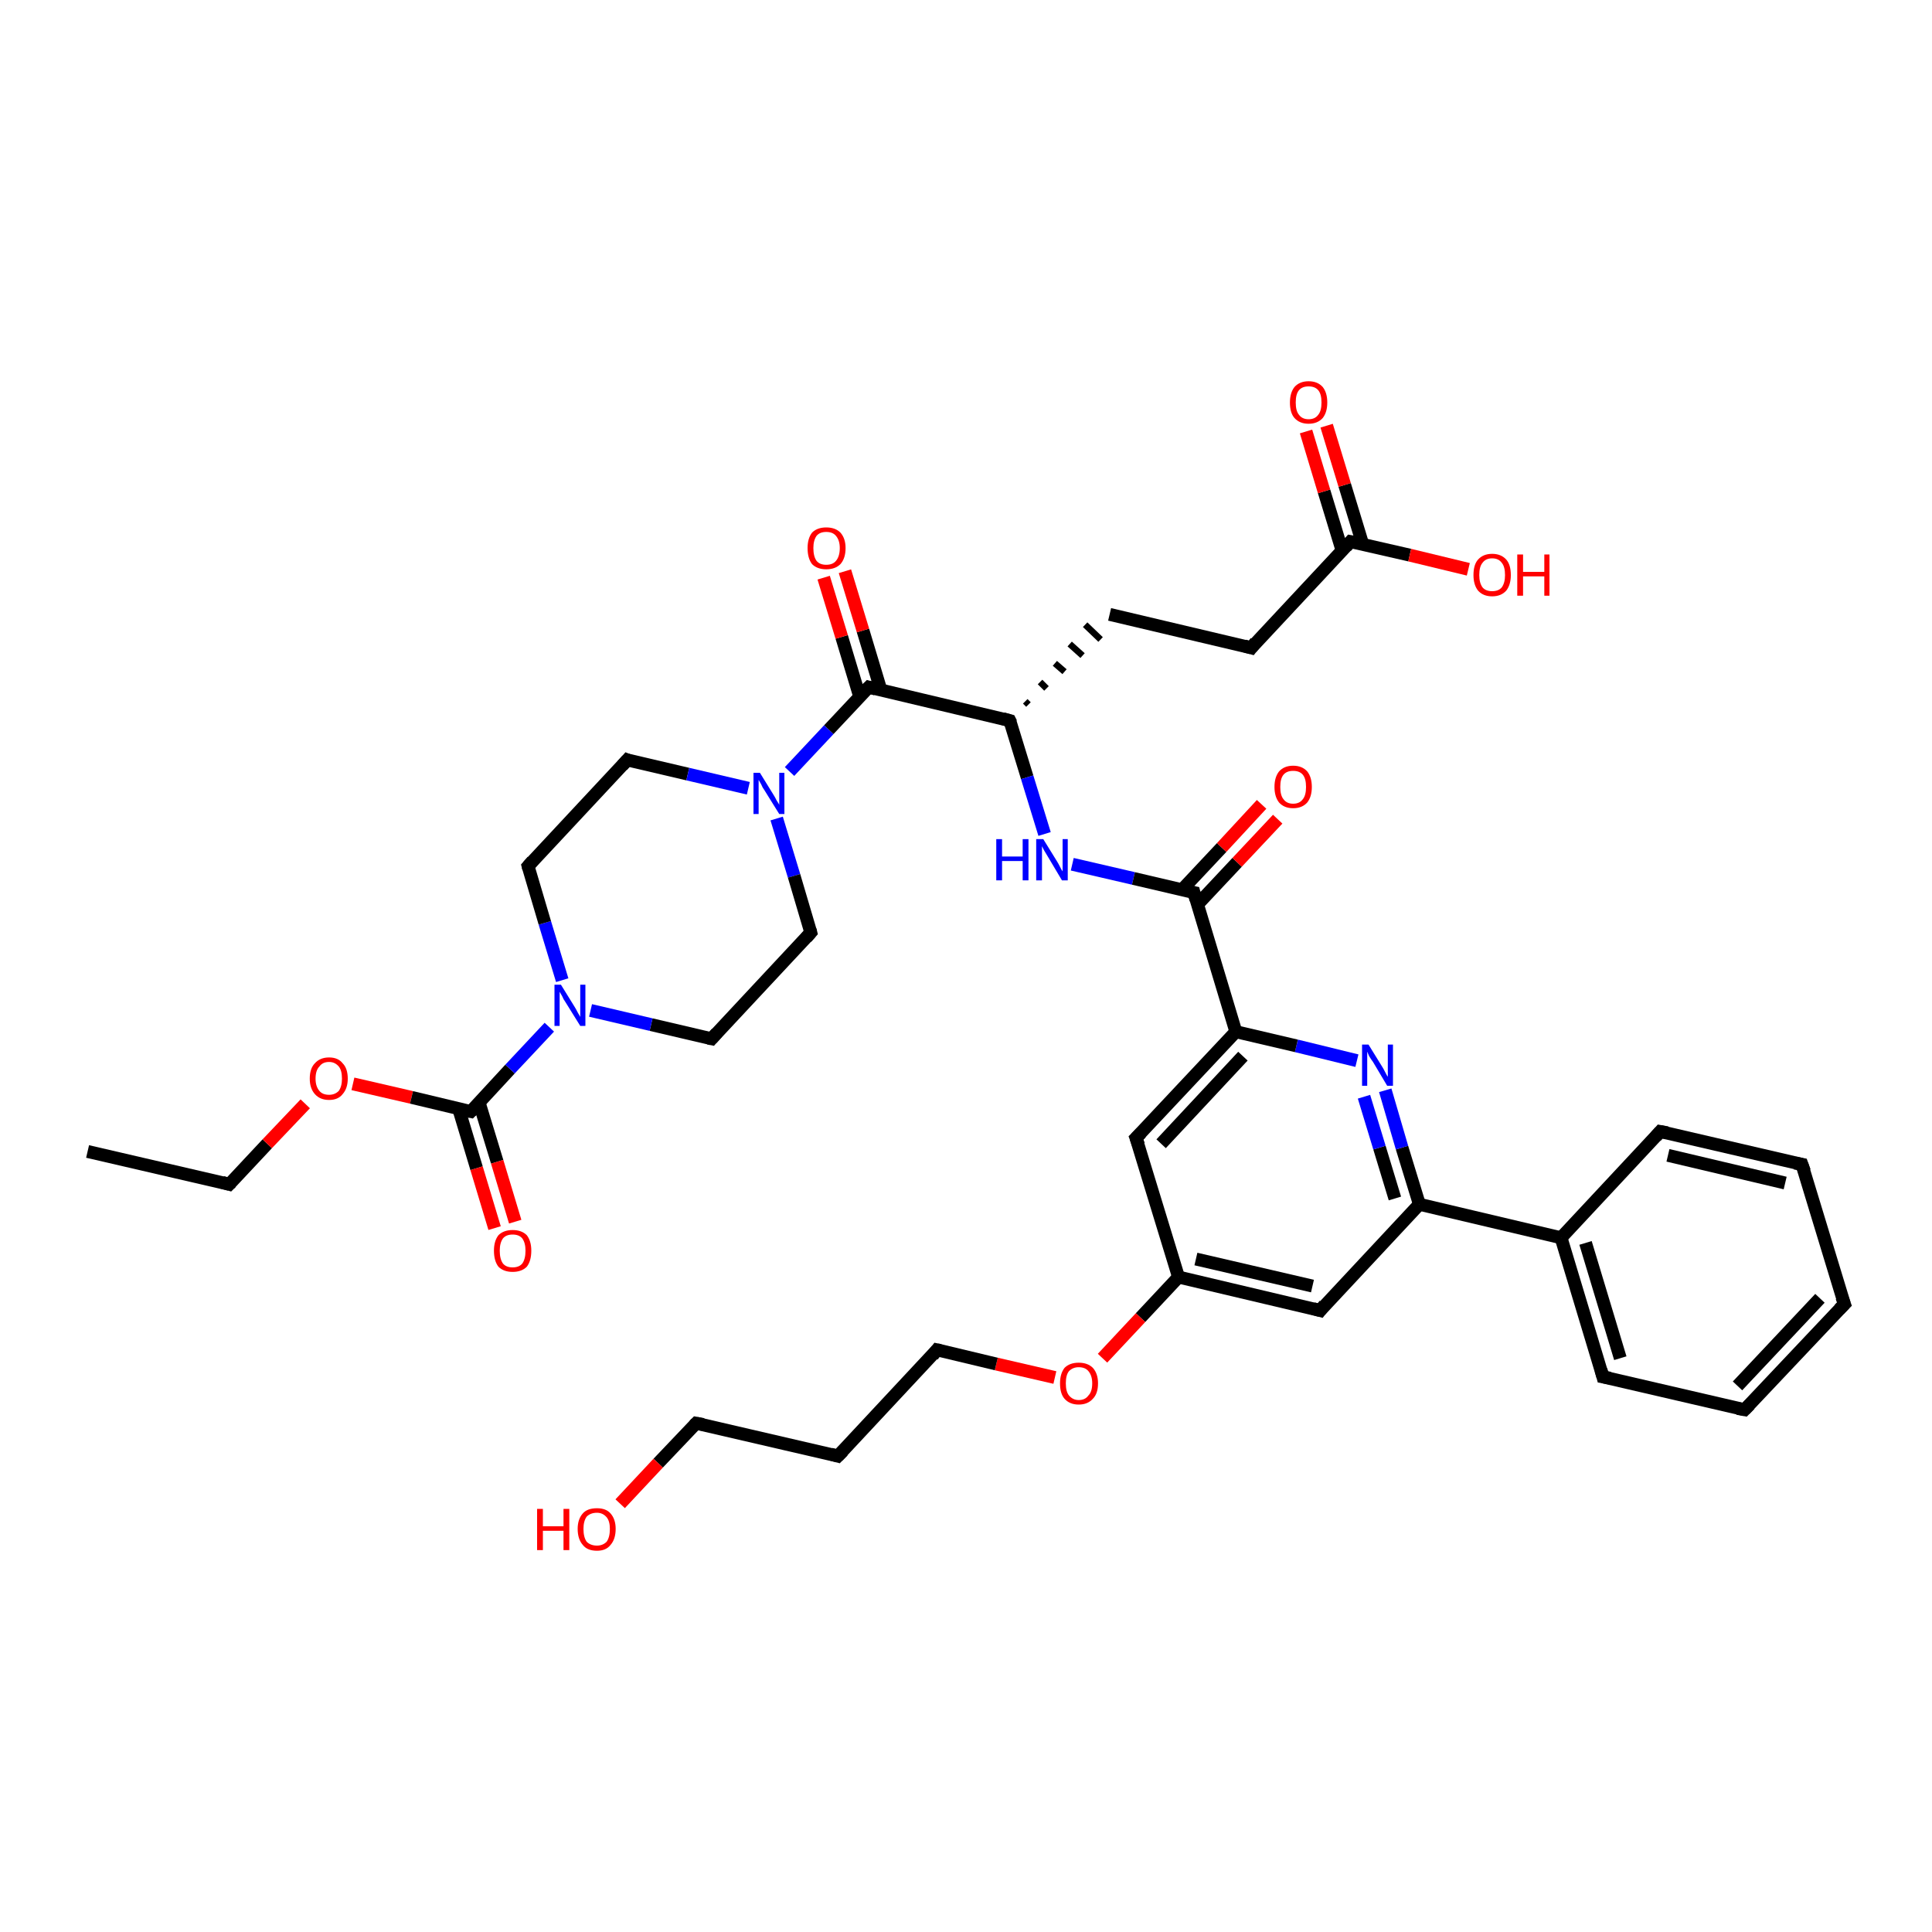 <?xml version='1.0' encoding='iso-8859-1'?>
<svg version='1.1' baseProfile='full'
              xmlns='http://www.w3.org/2000/svg'
                      xmlns:rdkit='http://www.rdkit.org/xml'
                      xmlns:xlink='http://www.w3.org/1999/xlink'
                  xml:space='preserve'
width='300px' height='300px' viewBox='0 0 300 300'>
<!-- END OF HEADER -->
<rect style='opacity:1.0;fill:#FFFFFF;stroke:none' width='300.0' height='300.0' x='0.0' y='0.0'> </rect>
<path class='bond-0 atom-0 atom-1' d='M 13.6,178.8 L 35.6,183.9' style='fill:none;fill-rule:evenodd;stroke:#000000;stroke-width:2.0px;stroke-linecap:butt;stroke-linejoin:miter;stroke-opacity:1' />
<path class='bond-1 atom-1 atom-2' d='M 35.6,183.9 L 41.5,177.6' style='fill:none;fill-rule:evenodd;stroke:#000000;stroke-width:2.0px;stroke-linecap:butt;stroke-linejoin:miter;stroke-opacity:1' />
<path class='bond-1 atom-1 atom-2' d='M 41.5,177.6 L 47.4,171.4' style='fill:none;fill-rule:evenodd;stroke:#FF0000;stroke-width:2.0px;stroke-linecap:butt;stroke-linejoin:miter;stroke-opacity:1' />
<path class='bond-2 atom-2 atom-3' d='M 54.8,168.3 L 63.9,170.4' style='fill:none;fill-rule:evenodd;stroke:#FF0000;stroke-width:2.0px;stroke-linecap:butt;stroke-linejoin:miter;stroke-opacity:1' />
<path class='bond-2 atom-2 atom-3' d='M 63.9,170.4 L 73.1,172.6' style='fill:none;fill-rule:evenodd;stroke:#000000;stroke-width:2.0px;stroke-linecap:butt;stroke-linejoin:miter;stroke-opacity:1' />
<path class='bond-3 atom-3 atom-4' d='M 71.2,172.1 L 74.0,181.4' style='fill:none;fill-rule:evenodd;stroke:#000000;stroke-width:2.0px;stroke-linecap:butt;stroke-linejoin:miter;stroke-opacity:1' />
<path class='bond-3 atom-3 atom-4' d='M 74.0,181.4 L 76.8,190.7' style='fill:none;fill-rule:evenodd;stroke:#FF0000;stroke-width:2.0px;stroke-linecap:butt;stroke-linejoin:miter;stroke-opacity:1' />
<path class='bond-3 atom-3 atom-4' d='M 74.4,171.2 L 77.2,180.4' style='fill:none;fill-rule:evenodd;stroke:#000000;stroke-width:2.0px;stroke-linecap:butt;stroke-linejoin:miter;stroke-opacity:1' />
<path class='bond-3 atom-3 atom-4' d='M 77.2,180.4 L 80.0,189.7' style='fill:none;fill-rule:evenodd;stroke:#FF0000;stroke-width:2.0px;stroke-linecap:butt;stroke-linejoin:miter;stroke-opacity:1' />
<path class='bond-4 atom-3 atom-5' d='M 73.1,172.6 L 79.2,166.0' style='fill:none;fill-rule:evenodd;stroke:#000000;stroke-width:2.0px;stroke-linecap:butt;stroke-linejoin:miter;stroke-opacity:1' />
<path class='bond-4 atom-3 atom-5' d='M 79.2,166.0 L 85.3,159.5' style='fill:none;fill-rule:evenodd;stroke:#0000FF;stroke-width:2.0px;stroke-linecap:butt;stroke-linejoin:miter;stroke-opacity:1' />
<path class='bond-5 atom-5 atom-6' d='M 87.3,152.2 L 84.6,143.3' style='fill:none;fill-rule:evenodd;stroke:#0000FF;stroke-width:2.0px;stroke-linecap:butt;stroke-linejoin:miter;stroke-opacity:1' />
<path class='bond-5 atom-5 atom-6' d='M 84.6,143.3 L 82.0,134.5' style='fill:none;fill-rule:evenodd;stroke:#000000;stroke-width:2.0px;stroke-linecap:butt;stroke-linejoin:miter;stroke-opacity:1' />
<path class='bond-6 atom-6 atom-7' d='M 82.0,134.5 L 97.4,118.0' style='fill:none;fill-rule:evenodd;stroke:#000000;stroke-width:2.0px;stroke-linecap:butt;stroke-linejoin:miter;stroke-opacity:1' />
<path class='bond-7 atom-7 atom-8' d='M 97.4,118.0 L 106.8,120.2' style='fill:none;fill-rule:evenodd;stroke:#000000;stroke-width:2.0px;stroke-linecap:butt;stroke-linejoin:miter;stroke-opacity:1' />
<path class='bond-7 atom-7 atom-8' d='M 106.8,120.2 L 116.2,122.4' style='fill:none;fill-rule:evenodd;stroke:#0000FF;stroke-width:2.0px;stroke-linecap:butt;stroke-linejoin:miter;stroke-opacity:1' />
<path class='bond-8 atom-8 atom-9' d='M 120.6,127.1 L 123.3,136.0' style='fill:none;fill-rule:evenodd;stroke:#0000FF;stroke-width:2.0px;stroke-linecap:butt;stroke-linejoin:miter;stroke-opacity:1' />
<path class='bond-8 atom-8 atom-9' d='M 123.3,136.0 L 125.9,144.8' style='fill:none;fill-rule:evenodd;stroke:#000000;stroke-width:2.0px;stroke-linecap:butt;stroke-linejoin:miter;stroke-opacity:1' />
<path class='bond-9 atom-9 atom-10' d='M 125.9,144.8 L 110.5,161.3' style='fill:none;fill-rule:evenodd;stroke:#000000;stroke-width:2.0px;stroke-linecap:butt;stroke-linejoin:miter;stroke-opacity:1' />
<path class='bond-10 atom-8 atom-11' d='M 122.6,119.8 L 128.7,113.3' style='fill:none;fill-rule:evenodd;stroke:#0000FF;stroke-width:2.0px;stroke-linecap:butt;stroke-linejoin:miter;stroke-opacity:1' />
<path class='bond-10 atom-8 atom-11' d='M 128.7,113.3 L 134.9,106.7' style='fill:none;fill-rule:evenodd;stroke:#000000;stroke-width:2.0px;stroke-linecap:butt;stroke-linejoin:miter;stroke-opacity:1' />
<path class='bond-11 atom-11 atom-12' d='M 136.8,107.2 L 134.0,97.9' style='fill:none;fill-rule:evenodd;stroke:#000000;stroke-width:2.0px;stroke-linecap:butt;stroke-linejoin:miter;stroke-opacity:1' />
<path class='bond-11 atom-11 atom-12' d='M 134.0,97.9 L 131.2,88.7' style='fill:none;fill-rule:evenodd;stroke:#FF0000;stroke-width:2.0px;stroke-linecap:butt;stroke-linejoin:miter;stroke-opacity:1' />
<path class='bond-11 atom-11 atom-12' d='M 133.5,108.2 L 130.7,98.9' style='fill:none;fill-rule:evenodd;stroke:#000000;stroke-width:2.0px;stroke-linecap:butt;stroke-linejoin:miter;stroke-opacity:1' />
<path class='bond-11 atom-11 atom-12' d='M 130.7,98.9 L 127.9,89.7' style='fill:none;fill-rule:evenodd;stroke:#FF0000;stroke-width:2.0px;stroke-linecap:butt;stroke-linejoin:miter;stroke-opacity:1' />
<path class='bond-12 atom-11 atom-13' d='M 134.9,106.7 L 156.8,111.9' style='fill:none;fill-rule:evenodd;stroke:#000000;stroke-width:2.0px;stroke-linecap:butt;stroke-linejoin:miter;stroke-opacity:1' />
<path class='bond-13 atom-13 atom-14' d='M 159.7,109.4 L 159.2,108.9' style='fill:none;fill-rule:evenodd;stroke:#000000;stroke-width:1.0px;stroke-linecap:butt;stroke-linejoin:miter;stroke-opacity:1' />
<path class='bond-13 atom-13 atom-14' d='M 162.5,106.9 L 161.5,105.9' style='fill:none;fill-rule:evenodd;stroke:#000000;stroke-width:1.0px;stroke-linecap:butt;stroke-linejoin:miter;stroke-opacity:1' />
<path class='bond-13 atom-13 atom-14' d='M 165.3,104.3 L 163.8,103.0' style='fill:none;fill-rule:evenodd;stroke:#000000;stroke-width:1.0px;stroke-linecap:butt;stroke-linejoin:miter;stroke-opacity:1' />
<path class='bond-13 atom-13 atom-14' d='M 168.1,101.8 L 166.1,100.0' style='fill:none;fill-rule:evenodd;stroke:#000000;stroke-width:1.0px;stroke-linecap:butt;stroke-linejoin:miter;stroke-opacity:1' />
<path class='bond-13 atom-13 atom-14' d='M 170.9,99.3 L 168.5,97.0' style='fill:none;fill-rule:evenodd;stroke:#000000;stroke-width:1.0px;stroke-linecap:butt;stroke-linejoin:miter;stroke-opacity:1' />
<path class='bond-14 atom-14 atom-15' d='M 172.3,95.4 L 194.3,100.6' style='fill:none;fill-rule:evenodd;stroke:#000000;stroke-width:2.0px;stroke-linecap:butt;stroke-linejoin:miter;stroke-opacity:1' />
<path class='bond-15 atom-15 atom-16' d='M 194.3,100.6 L 209.7,84.1' style='fill:none;fill-rule:evenodd;stroke:#000000;stroke-width:2.0px;stroke-linecap:butt;stroke-linejoin:miter;stroke-opacity:1' />
<path class='bond-16 atom-16 atom-17' d='M 209.7,84.1 L 218.9,86.2' style='fill:none;fill-rule:evenodd;stroke:#000000;stroke-width:2.0px;stroke-linecap:butt;stroke-linejoin:miter;stroke-opacity:1' />
<path class='bond-16 atom-16 atom-17' d='M 218.9,86.2 L 228.0,88.4' style='fill:none;fill-rule:evenodd;stroke:#FF0000;stroke-width:2.0px;stroke-linecap:butt;stroke-linejoin:miter;stroke-opacity:1' />
<path class='bond-17 atom-16 atom-18' d='M 211.6,84.5 L 208.8,75.3' style='fill:none;fill-rule:evenodd;stroke:#000000;stroke-width:2.0px;stroke-linecap:butt;stroke-linejoin:miter;stroke-opacity:1' />
<path class='bond-17 atom-16 atom-18' d='M 208.8,75.3 L 206.0,66.1' style='fill:none;fill-rule:evenodd;stroke:#FF0000;stroke-width:2.0px;stroke-linecap:butt;stroke-linejoin:miter;stroke-opacity:1' />
<path class='bond-17 atom-16 atom-18' d='M 208.4,85.5 L 205.6,76.3' style='fill:none;fill-rule:evenodd;stroke:#000000;stroke-width:2.0px;stroke-linecap:butt;stroke-linejoin:miter;stroke-opacity:1' />
<path class='bond-17 atom-16 atom-18' d='M 205.6,76.3 L 202.8,67.0' style='fill:none;fill-rule:evenodd;stroke:#FF0000;stroke-width:2.0px;stroke-linecap:butt;stroke-linejoin:miter;stroke-opacity:1' />
<path class='bond-18 atom-13 atom-19' d='M 156.8,111.9 L 159.5,120.7' style='fill:none;fill-rule:evenodd;stroke:#000000;stroke-width:2.0px;stroke-linecap:butt;stroke-linejoin:miter;stroke-opacity:1' />
<path class='bond-18 atom-13 atom-19' d='M 159.5,120.7 L 162.2,129.5' style='fill:none;fill-rule:evenodd;stroke:#0000FF;stroke-width:2.0px;stroke-linecap:butt;stroke-linejoin:miter;stroke-opacity:1' />
<path class='bond-19 atom-19 atom-20' d='M 166.5,134.2 L 176.0,136.4' style='fill:none;fill-rule:evenodd;stroke:#0000FF;stroke-width:2.0px;stroke-linecap:butt;stroke-linejoin:miter;stroke-opacity:1' />
<path class='bond-19 atom-19 atom-20' d='M 176.0,136.4 L 185.4,138.6' style='fill:none;fill-rule:evenodd;stroke:#000000;stroke-width:2.0px;stroke-linecap:butt;stroke-linejoin:miter;stroke-opacity:1' />
<path class='bond-20 atom-20 atom-21' d='M 185.9,140.5 L 192.1,133.9' style='fill:none;fill-rule:evenodd;stroke:#000000;stroke-width:2.0px;stroke-linecap:butt;stroke-linejoin:miter;stroke-opacity:1' />
<path class='bond-20 atom-20 atom-21' d='M 192.1,133.9 L 198.4,127.2' style='fill:none;fill-rule:evenodd;stroke:#FF0000;stroke-width:2.0px;stroke-linecap:butt;stroke-linejoin:miter;stroke-opacity:1' />
<path class='bond-20 atom-20 atom-21' d='M 183.5,138.2 L 189.7,131.6' style='fill:none;fill-rule:evenodd;stroke:#000000;stroke-width:2.0px;stroke-linecap:butt;stroke-linejoin:miter;stroke-opacity:1' />
<path class='bond-20 atom-20 atom-21' d='M 189.7,131.6 L 195.9,124.9' style='fill:none;fill-rule:evenodd;stroke:#FF0000;stroke-width:2.0px;stroke-linecap:butt;stroke-linejoin:miter;stroke-opacity:1' />
<path class='bond-21 atom-20 atom-22' d='M 185.4,138.6 L 191.9,160.2' style='fill:none;fill-rule:evenodd;stroke:#000000;stroke-width:2.0px;stroke-linecap:butt;stroke-linejoin:miter;stroke-opacity:1' />
<path class='bond-22 atom-22 atom-23' d='M 191.9,160.2 L 176.4,176.7' style='fill:none;fill-rule:evenodd;stroke:#000000;stroke-width:2.0px;stroke-linecap:butt;stroke-linejoin:miter;stroke-opacity:1' />
<path class='bond-22 atom-22 atom-23' d='M 193.0,164.0 L 180.3,177.6' style='fill:none;fill-rule:evenodd;stroke:#000000;stroke-width:2.0px;stroke-linecap:butt;stroke-linejoin:miter;stroke-opacity:1' />
<path class='bond-23 atom-23 atom-24' d='M 176.4,176.7 L 183.0,198.3' style='fill:none;fill-rule:evenodd;stroke:#000000;stroke-width:2.0px;stroke-linecap:butt;stroke-linejoin:miter;stroke-opacity:1' />
<path class='bond-24 atom-24 atom-25' d='M 183.0,198.3 L 177.1,204.6' style='fill:none;fill-rule:evenodd;stroke:#000000;stroke-width:2.0px;stroke-linecap:butt;stroke-linejoin:miter;stroke-opacity:1' />
<path class='bond-24 atom-24 atom-25' d='M 177.1,204.6 L 171.2,210.9' style='fill:none;fill-rule:evenodd;stroke:#FF0000;stroke-width:2.0px;stroke-linecap:butt;stroke-linejoin:miter;stroke-opacity:1' />
<path class='bond-25 atom-25 atom-26' d='M 163.8,213.9 L 154.7,211.8' style='fill:none;fill-rule:evenodd;stroke:#FF0000;stroke-width:2.0px;stroke-linecap:butt;stroke-linejoin:miter;stroke-opacity:1' />
<path class='bond-25 atom-25 atom-26' d='M 154.7,211.8 L 145.5,209.6' style='fill:none;fill-rule:evenodd;stroke:#000000;stroke-width:2.0px;stroke-linecap:butt;stroke-linejoin:miter;stroke-opacity:1' />
<path class='bond-26 atom-26 atom-27' d='M 145.5,209.6 L 130.1,226.1' style='fill:none;fill-rule:evenodd;stroke:#000000;stroke-width:2.0px;stroke-linecap:butt;stroke-linejoin:miter;stroke-opacity:1' />
<path class='bond-27 atom-27 atom-28' d='M 130.1,226.1 L 108.1,221.0' style='fill:none;fill-rule:evenodd;stroke:#000000;stroke-width:2.0px;stroke-linecap:butt;stroke-linejoin:miter;stroke-opacity:1' />
<path class='bond-28 atom-28 atom-29' d='M 108.1,221.0 L 102.2,227.2' style='fill:none;fill-rule:evenodd;stroke:#000000;stroke-width:2.0px;stroke-linecap:butt;stroke-linejoin:miter;stroke-opacity:1' />
<path class='bond-28 atom-28 atom-29' d='M 102.2,227.2 L 96.3,233.5' style='fill:none;fill-rule:evenodd;stroke:#FF0000;stroke-width:2.0px;stroke-linecap:butt;stroke-linejoin:miter;stroke-opacity:1' />
<path class='bond-29 atom-24 atom-30' d='M 183.0,198.3 L 205.0,203.5' style='fill:none;fill-rule:evenodd;stroke:#000000;stroke-width:2.0px;stroke-linecap:butt;stroke-linejoin:miter;stroke-opacity:1' />
<path class='bond-29 atom-24 atom-30' d='M 185.7,195.5 L 203.8,199.7' style='fill:none;fill-rule:evenodd;stroke:#000000;stroke-width:2.0px;stroke-linecap:butt;stroke-linejoin:miter;stroke-opacity:1' />
<path class='bond-30 atom-30 atom-31' d='M 205.0,203.5 L 220.4,187.0' style='fill:none;fill-rule:evenodd;stroke:#000000;stroke-width:2.0px;stroke-linecap:butt;stroke-linejoin:miter;stroke-opacity:1' />
<path class='bond-31 atom-31 atom-32' d='M 220.4,187.0 L 217.7,178.2' style='fill:none;fill-rule:evenodd;stroke:#000000;stroke-width:2.0px;stroke-linecap:butt;stroke-linejoin:miter;stroke-opacity:1' />
<path class='bond-31 atom-31 atom-32' d='M 217.7,178.2 L 215.1,169.3' style='fill:none;fill-rule:evenodd;stroke:#0000FF;stroke-width:2.0px;stroke-linecap:butt;stroke-linejoin:miter;stroke-opacity:1' />
<path class='bond-31 atom-31 atom-32' d='M 216.6,186.1 L 214.2,178.2' style='fill:none;fill-rule:evenodd;stroke:#000000;stroke-width:2.0px;stroke-linecap:butt;stroke-linejoin:miter;stroke-opacity:1' />
<path class='bond-31 atom-31 atom-32' d='M 214.2,178.2 L 211.8,170.3' style='fill:none;fill-rule:evenodd;stroke:#0000FF;stroke-width:2.0px;stroke-linecap:butt;stroke-linejoin:miter;stroke-opacity:1' />
<path class='bond-32 atom-31 atom-33' d='M 220.4,187.0 L 242.4,192.2' style='fill:none;fill-rule:evenodd;stroke:#000000;stroke-width:2.0px;stroke-linecap:butt;stroke-linejoin:miter;stroke-opacity:1' />
<path class='bond-33 atom-33 atom-34' d='M 242.4,192.2 L 248.9,213.8' style='fill:none;fill-rule:evenodd;stroke:#000000;stroke-width:2.0px;stroke-linecap:butt;stroke-linejoin:miter;stroke-opacity:1' />
<path class='bond-33 atom-33 atom-34' d='M 246.2,193.0 L 251.6,210.9' style='fill:none;fill-rule:evenodd;stroke:#000000;stroke-width:2.0px;stroke-linecap:butt;stroke-linejoin:miter;stroke-opacity:1' />
<path class='bond-34 atom-34 atom-35' d='M 248.9,213.8 L 270.9,218.9' style='fill:none;fill-rule:evenodd;stroke:#000000;stroke-width:2.0px;stroke-linecap:butt;stroke-linejoin:miter;stroke-opacity:1' />
<path class='bond-35 atom-35 atom-36' d='M 270.9,218.9 L 286.4,202.5' style='fill:none;fill-rule:evenodd;stroke:#000000;stroke-width:2.0px;stroke-linecap:butt;stroke-linejoin:miter;stroke-opacity:1' />
<path class='bond-35 atom-35 atom-36' d='M 269.8,215.2 L 282.6,201.6' style='fill:none;fill-rule:evenodd;stroke:#000000;stroke-width:2.0px;stroke-linecap:butt;stroke-linejoin:miter;stroke-opacity:1' />
<path class='bond-36 atom-36 atom-37' d='M 286.4,202.5 L 279.8,180.8' style='fill:none;fill-rule:evenodd;stroke:#000000;stroke-width:2.0px;stroke-linecap:butt;stroke-linejoin:miter;stroke-opacity:1' />
<path class='bond-37 atom-37 atom-38' d='M 279.8,180.8 L 257.8,175.7' style='fill:none;fill-rule:evenodd;stroke:#000000;stroke-width:2.0px;stroke-linecap:butt;stroke-linejoin:miter;stroke-opacity:1' />
<path class='bond-37 atom-37 atom-38' d='M 277.2,183.7 L 259.0,179.4' style='fill:none;fill-rule:evenodd;stroke:#000000;stroke-width:2.0px;stroke-linecap:butt;stroke-linejoin:miter;stroke-opacity:1' />
<path class='bond-38 atom-10 atom-5' d='M 110.5,161.3 L 101.1,159.1' style='fill:none;fill-rule:evenodd;stroke:#000000;stroke-width:2.0px;stroke-linecap:butt;stroke-linejoin:miter;stroke-opacity:1' />
<path class='bond-38 atom-10 atom-5' d='M 101.1,159.1 L 91.7,156.9' style='fill:none;fill-rule:evenodd;stroke:#0000FF;stroke-width:2.0px;stroke-linecap:butt;stroke-linejoin:miter;stroke-opacity:1' />
<path class='bond-39 atom-32 atom-22' d='M 210.7,164.7 L 201.3,162.4' style='fill:none;fill-rule:evenodd;stroke:#0000FF;stroke-width:2.0px;stroke-linecap:butt;stroke-linejoin:miter;stroke-opacity:1' />
<path class='bond-39 atom-32 atom-22' d='M 201.3,162.4 L 191.9,160.2' style='fill:none;fill-rule:evenodd;stroke:#000000;stroke-width:2.0px;stroke-linecap:butt;stroke-linejoin:miter;stroke-opacity:1' />
<path class='bond-40 atom-38 atom-33' d='M 257.8,175.7 L 242.4,192.2' style='fill:none;fill-rule:evenodd;stroke:#000000;stroke-width:2.0px;stroke-linecap:butt;stroke-linejoin:miter;stroke-opacity:1' />
<path d='M 34.5,183.6 L 35.6,183.9 L 35.9,183.6' style='fill:none;stroke:#000000;stroke-width:2.0px;stroke-linecap:butt;stroke-linejoin:miter;stroke-opacity:1;' />
<path d='M 72.6,172.5 L 73.1,172.6 L 73.4,172.3' style='fill:none;stroke:#000000;stroke-width:2.0px;stroke-linecap:butt;stroke-linejoin:miter;stroke-opacity:1;' />
<path d='M 82.1,134.9 L 82.0,134.5 L 82.7,133.7' style='fill:none;stroke:#000000;stroke-width:2.0px;stroke-linecap:butt;stroke-linejoin:miter;stroke-opacity:1;' />
<path d='M 96.6,118.9 L 97.4,118.0 L 97.9,118.2' style='fill:none;stroke:#000000;stroke-width:2.0px;stroke-linecap:butt;stroke-linejoin:miter;stroke-opacity:1;' />
<path d='M 125.8,144.4 L 125.9,144.8 L 125.2,145.6' style='fill:none;stroke:#000000;stroke-width:2.0px;stroke-linecap:butt;stroke-linejoin:miter;stroke-opacity:1;' />
<path d='M 111.3,160.4 L 110.5,161.3 L 110.0,161.2' style='fill:none;stroke:#000000;stroke-width:2.0px;stroke-linecap:butt;stroke-linejoin:miter;stroke-opacity:1;' />
<path d='M 134.5,107.1 L 134.9,106.7 L 136.0,107.0' style='fill:none;stroke:#000000;stroke-width:2.0px;stroke-linecap:butt;stroke-linejoin:miter;stroke-opacity:1;' />
<path d='M 155.7,111.6 L 156.8,111.9 L 157.0,112.3' style='fill:none;stroke:#000000;stroke-width:2.0px;stroke-linecap:butt;stroke-linejoin:miter;stroke-opacity:1;' />
<path d='M 193.2,100.3 L 194.3,100.6 L 195.0,99.7' style='fill:none;stroke:#000000;stroke-width:2.0px;stroke-linecap:butt;stroke-linejoin:miter;stroke-opacity:1;' />
<path d='M 209.0,84.9 L 209.7,84.1 L 210.2,84.2' style='fill:none;stroke:#000000;stroke-width:2.0px;stroke-linecap:butt;stroke-linejoin:miter;stroke-opacity:1;' />
<path d='M 184.9,138.5 L 185.4,138.6 L 185.7,139.7' style='fill:none;stroke:#000000;stroke-width:2.0px;stroke-linecap:butt;stroke-linejoin:miter;stroke-opacity:1;' />
<path d='M 177.2,175.9 L 176.4,176.7 L 176.8,177.8' style='fill:none;stroke:#000000;stroke-width:2.0px;stroke-linecap:butt;stroke-linejoin:miter;stroke-opacity:1;' />
<path d='M 146.0,209.7 L 145.5,209.6 L 144.8,210.5' style='fill:none;stroke:#000000;stroke-width:2.0px;stroke-linecap:butt;stroke-linejoin:miter;stroke-opacity:1;' />
<path d='M 130.9,225.3 L 130.1,226.1 L 129.0,225.8' style='fill:none;stroke:#000000;stroke-width:2.0px;stroke-linecap:butt;stroke-linejoin:miter;stroke-opacity:1;' />
<path d='M 109.2,221.2 L 108.1,221.0 L 107.8,221.3' style='fill:none;stroke:#000000;stroke-width:2.0px;stroke-linecap:butt;stroke-linejoin:miter;stroke-opacity:1;' />
<path d='M 203.9,203.2 L 205.0,203.5 L 205.7,202.6' style='fill:none;stroke:#000000;stroke-width:2.0px;stroke-linecap:butt;stroke-linejoin:miter;stroke-opacity:1;' />
<path d='M 248.6,212.7 L 248.9,213.8 L 250.0,214.0' style='fill:none;stroke:#000000;stroke-width:2.0px;stroke-linecap:butt;stroke-linejoin:miter;stroke-opacity:1;' />
<path d='M 269.8,218.7 L 270.9,218.9 L 271.7,218.1' style='fill:none;stroke:#000000;stroke-width:2.0px;stroke-linecap:butt;stroke-linejoin:miter;stroke-opacity:1;' />
<path d='M 285.6,203.3 L 286.4,202.5 L 286.0,201.4' style='fill:none;stroke:#000000;stroke-width:2.0px;stroke-linecap:butt;stroke-linejoin:miter;stroke-opacity:1;' />
<path d='M 280.2,181.9 L 279.8,180.8 L 278.7,180.6' style='fill:none;stroke:#000000;stroke-width:2.0px;stroke-linecap:butt;stroke-linejoin:miter;stroke-opacity:1;' />
<path d='M 258.9,175.9 L 257.8,175.7 L 257.1,176.5' style='fill:none;stroke:#000000;stroke-width:2.0px;stroke-linecap:butt;stroke-linejoin:miter;stroke-opacity:1;' />
<path class='atom-2' d='M 48.1 167.5
Q 48.1 165.9, 48.9 165.1
Q 49.7 164.2, 51.1 164.2
Q 52.5 164.2, 53.2 165.1
Q 54.0 165.9, 54.0 167.5
Q 54.0 169.0, 53.2 169.9
Q 52.5 170.8, 51.1 170.8
Q 49.7 170.8, 48.9 169.9
Q 48.1 169.0, 48.1 167.5
M 51.1 170.0
Q 52.0 170.0, 52.6 169.4
Q 53.1 168.7, 53.1 167.5
Q 53.1 166.2, 52.6 165.6
Q 52.0 164.9, 51.1 164.9
Q 50.1 164.9, 49.6 165.6
Q 49.0 166.2, 49.0 167.5
Q 49.0 168.7, 49.6 169.4
Q 50.1 170.0, 51.1 170.0
' fill='#FF0000'/>
<path class='atom-4' d='M 76.7 194.2
Q 76.7 192.7, 77.4 191.8
Q 78.2 191.0, 79.6 191.0
Q 81.0 191.0, 81.8 191.8
Q 82.5 192.7, 82.5 194.2
Q 82.5 195.8, 81.8 196.7
Q 81.0 197.5, 79.6 197.5
Q 78.2 197.5, 77.4 196.7
Q 76.7 195.8, 76.7 194.2
M 79.6 196.8
Q 80.6 196.8, 81.1 196.2
Q 81.6 195.5, 81.6 194.2
Q 81.6 193.0, 81.1 192.3
Q 80.6 191.7, 79.6 191.7
Q 78.6 191.7, 78.1 192.3
Q 77.6 193.0, 77.6 194.2
Q 77.6 195.5, 78.1 196.2
Q 78.6 196.8, 79.6 196.8
' fill='#FF0000'/>
<path class='atom-5' d='M 87.1 152.9
L 89.2 156.3
Q 89.4 156.6, 89.7 157.2
Q 90.1 157.9, 90.1 157.9
L 90.1 152.9
L 90.9 152.9
L 90.9 159.3
L 90.1 159.3
L 87.8 155.6
Q 87.5 155.2, 87.3 154.7
Q 87.0 154.2, 86.9 154.0
L 86.9 159.3
L 86.1 159.3
L 86.1 152.9
L 87.1 152.9
' fill='#0000FF'/>
<path class='atom-8' d='M 118.0 120.0
L 120.1 123.4
Q 120.3 123.7, 120.6 124.3
Q 121.0 124.9, 121.0 125.0
L 121.0 120.0
L 121.8 120.0
L 121.8 126.4
L 121.0 126.4
L 118.7 122.7
Q 118.4 122.3, 118.2 121.8
Q 117.9 121.3, 117.8 121.1
L 117.8 126.4
L 117.0 126.4
L 117.0 120.0
L 118.0 120.0
' fill='#0000FF'/>
<path class='atom-12' d='M 125.4 85.1
Q 125.4 83.6, 126.1 82.7
Q 126.9 81.9, 128.3 81.9
Q 129.7 81.9, 130.5 82.7
Q 131.3 83.6, 131.3 85.1
Q 131.3 86.7, 130.5 87.6
Q 129.7 88.4, 128.3 88.4
Q 126.9 88.4, 126.1 87.6
Q 125.4 86.7, 125.4 85.1
M 128.3 87.7
Q 129.3 87.7, 129.8 87.1
Q 130.4 86.4, 130.4 85.1
Q 130.4 83.9, 129.8 83.2
Q 129.3 82.6, 128.3 82.6
Q 127.3 82.6, 126.8 83.2
Q 126.3 83.9, 126.3 85.1
Q 126.3 86.4, 126.8 87.1
Q 127.3 87.7, 128.3 87.7
' fill='#FF0000'/>
<path class='atom-17' d='M 228.8 89.3
Q 228.8 87.7, 229.5 86.9
Q 230.3 86.0, 231.7 86.0
Q 233.1 86.0, 233.9 86.9
Q 234.6 87.7, 234.6 89.3
Q 234.6 90.8, 233.9 91.7
Q 233.1 92.6, 231.7 92.6
Q 230.3 92.6, 229.5 91.7
Q 228.8 90.8, 228.8 89.3
M 231.7 91.8
Q 232.7 91.8, 233.2 91.2
Q 233.7 90.5, 233.7 89.3
Q 233.7 88.0, 233.2 87.4
Q 232.7 86.7, 231.7 86.7
Q 230.7 86.7, 230.2 87.4
Q 229.7 88.0, 229.7 89.3
Q 229.7 90.5, 230.2 91.2
Q 230.7 91.8, 231.7 91.8
' fill='#FF0000'/>
<path class='atom-17' d='M 235.6 86.1
L 236.5 86.1
L 236.5 88.8
L 239.8 88.8
L 239.8 86.1
L 240.6 86.1
L 240.6 92.5
L 239.8 92.5
L 239.8 89.5
L 236.5 89.5
L 236.5 92.5
L 235.6 92.5
L 235.6 86.1
' fill='#FF0000'/>
<path class='atom-18' d='M 200.3 62.5
Q 200.3 61.0, 201.0 60.1
Q 201.8 59.2, 203.2 59.2
Q 204.6 59.2, 205.4 60.1
Q 206.1 61.0, 206.1 62.5
Q 206.1 64.0, 205.4 64.9
Q 204.6 65.8, 203.2 65.8
Q 201.8 65.8, 201.0 64.9
Q 200.3 64.1, 200.3 62.5
M 203.2 65.1
Q 204.2 65.1, 204.7 64.4
Q 205.2 63.8, 205.2 62.5
Q 205.2 61.2, 204.7 60.6
Q 204.2 60.0, 203.2 60.0
Q 202.2 60.0, 201.7 60.6
Q 201.2 61.2, 201.2 62.5
Q 201.2 63.8, 201.7 64.4
Q 202.2 65.1, 203.2 65.1
' fill='#FF0000'/>
<path class='atom-19' d='M 154.7 130.3
L 155.6 130.3
L 155.6 133.0
L 158.8 133.0
L 158.8 130.3
L 159.7 130.3
L 159.7 136.7
L 158.8 136.7
L 158.8 133.7
L 155.6 133.7
L 155.6 136.7
L 154.7 136.7
L 154.7 130.3
' fill='#0000FF'/>
<path class='atom-19' d='M 162.0 130.3
L 164.1 133.7
Q 164.3 134.0, 164.6 134.6
Q 164.9 135.2, 165.0 135.3
L 165.0 130.3
L 165.8 130.3
L 165.8 136.7
L 164.9 136.7
L 162.7 133.0
Q 162.4 132.5, 162.1 132.0
Q 161.9 131.6, 161.8 131.4
L 161.8 136.7
L 160.9 136.7
L 160.9 130.3
L 162.0 130.3
' fill='#0000FF'/>
<path class='atom-21' d='M 197.9 122.2
Q 197.9 120.7, 198.6 119.8
Q 199.4 118.9, 200.8 118.9
Q 202.2 118.9, 203.0 119.8
Q 203.7 120.7, 203.7 122.2
Q 203.7 123.7, 203.0 124.6
Q 202.2 125.5, 200.8 125.5
Q 199.4 125.5, 198.6 124.6
Q 197.9 123.7, 197.9 122.2
M 200.8 124.8
Q 201.8 124.8, 202.3 124.1
Q 202.8 123.5, 202.8 122.2
Q 202.8 120.9, 202.3 120.3
Q 201.8 119.7, 200.8 119.7
Q 199.8 119.7, 199.3 120.3
Q 198.8 120.9, 198.8 122.2
Q 198.8 123.5, 199.3 124.1
Q 199.8 124.8, 200.8 124.8
' fill='#FF0000'/>
<path class='atom-25' d='M 164.6 214.8
Q 164.6 213.3, 165.3 212.4
Q 166.1 211.6, 167.5 211.6
Q 168.9 211.6, 169.7 212.4
Q 170.5 213.3, 170.5 214.8
Q 170.5 216.4, 169.7 217.2
Q 168.9 218.1, 167.5 218.1
Q 166.1 218.1, 165.3 217.2
Q 164.6 216.4, 164.6 214.8
M 167.5 217.4
Q 168.5 217.4, 169.0 216.7
Q 169.6 216.1, 169.6 214.8
Q 169.6 213.6, 169.0 212.9
Q 168.5 212.3, 167.5 212.3
Q 166.6 212.3, 166.0 212.9
Q 165.5 213.5, 165.5 214.8
Q 165.5 216.1, 166.0 216.7
Q 166.6 217.4, 167.5 217.4
' fill='#FF0000'/>
<path class='atom-29' d='M 83.4 234.3
L 84.3 234.3
L 84.3 237.0
L 87.5 237.0
L 87.5 234.3
L 88.4 234.3
L 88.4 240.7
L 87.5 240.7
L 87.5 237.7
L 84.3 237.7
L 84.3 240.7
L 83.4 240.7
L 83.4 234.3
' fill='#FF0000'/>
<path class='atom-29' d='M 89.7 237.4
Q 89.7 235.9, 90.5 235.0
Q 91.2 234.2, 92.7 234.2
Q 94.1 234.2, 94.8 235.0
Q 95.6 235.9, 95.6 237.4
Q 95.6 239.0, 94.8 239.9
Q 94.1 240.8, 92.7 240.8
Q 91.2 240.8, 90.5 239.9
Q 89.7 239.0, 89.7 237.4
M 92.7 240.0
Q 93.6 240.0, 94.2 239.4
Q 94.7 238.7, 94.7 237.4
Q 94.7 236.2, 94.2 235.6
Q 93.6 234.9, 92.7 234.9
Q 91.7 234.9, 91.1 235.5
Q 90.6 236.2, 90.6 237.4
Q 90.6 238.7, 91.1 239.4
Q 91.7 240.0, 92.7 240.0
' fill='#FF0000'/>
<path class='atom-32' d='M 212.5 162.2
L 214.6 165.6
Q 214.8 165.9, 215.1 166.5
Q 215.4 167.1, 215.5 167.2
L 215.5 162.2
L 216.3 162.2
L 216.3 168.6
L 215.4 168.6
L 213.2 164.9
Q 212.9 164.5, 212.6 164.0
Q 212.4 163.5, 212.3 163.3
L 212.3 168.6
L 211.5 168.6
L 211.5 162.2
L 212.5 162.2
' fill='#0000FF'/>
</svg>
